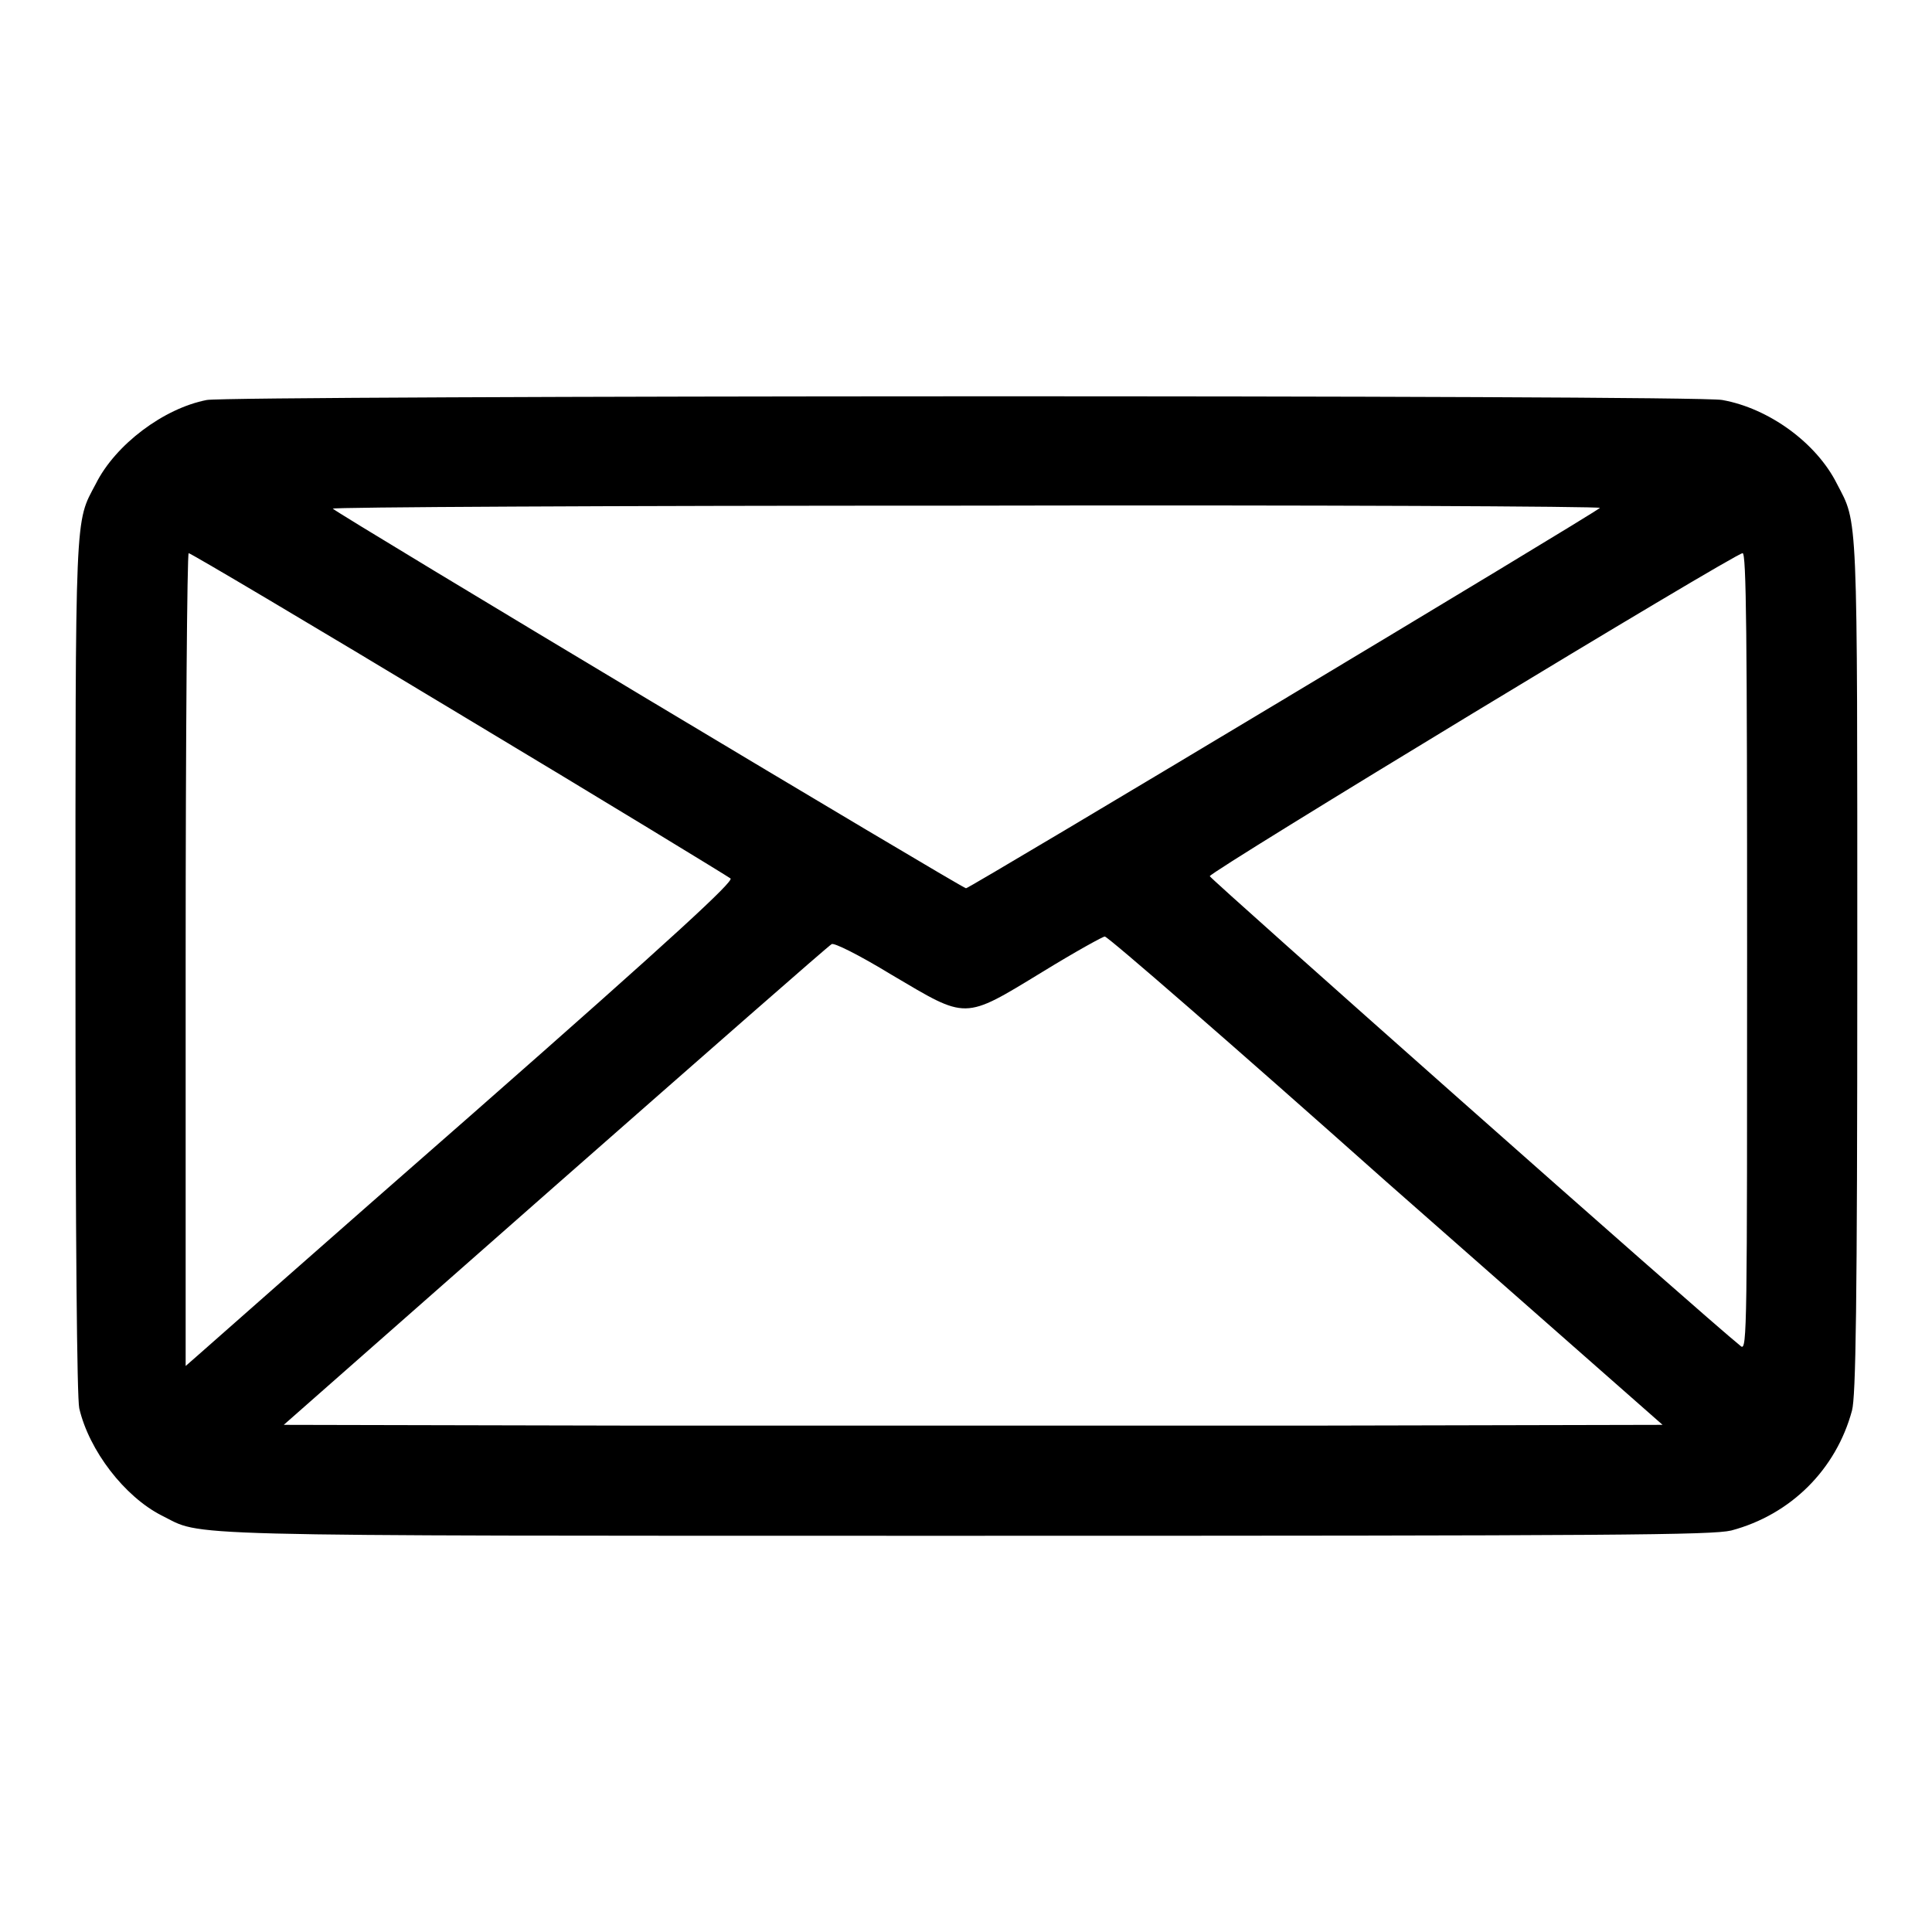 <?xml version="1.0" encoding="utf-8"?>
<!-- Svg Vector Icons : http://www.onlinewebfonts.com/icon -->
<!DOCTYPE svg PUBLIC "-//W3C//DTD SVG 1.1//EN" "http://www.w3.org/Graphics/SVG/1.1/DTD/svg11.dtd">
<svg version="1.1" xmlns="http://www.w3.org/2000/svg" xmlns:xlink="http://www.w3.org/1999/xlink" x="0px" y="0px" viewBox="0 0 256 256" enable-background="new 0 0 256 256" xml:space="preserve">
<g><g><g><path fill="#000000" d="M27.4,53c-5.7,1.1-12.1,5.9-14.7,11.1C9.9,69.4,10,66.9,10,128c0,36.3,0.2,57.2,0.5,58.6c1.3,5.6,6,11.7,10.9,14.2c5.7,2.8-0.9,2.7,106.6,2.7c86.9,0,98.8-0.1,101.4-0.7c7.9-2.1,13.9-8.1,16-15.9c0.5-1.9,0.7-13.3,0.7-58.9c0-61.1,0.1-58.5-2.7-63.9c-2.7-5.4-9-10-15.2-11.1C224.9,52.3,30.5,52.4,27.4,53z M212,67.3c-1,0.9-83.5,50.4-84,50.4S44.9,68.2,44.1,67.4c-0.3-0.2,36.2-0.4,83.9-0.4C174.4,66.9,212.2,67.1,212,67.3z M60.7,94.5c19.5,11.7,35.7,21.6,36.1,21.9c0.4,0.4-7,7.3-34.2,31.2c-19.2,16.8-35.6,31.3-36.4,32l-1.6,1.4v-53.8c0-29.9,0.2-53.9,0.4-53.9C25.1,73.2,41.3,82.8,60.7,94.5z M231.5,126.1c0,49.6,0,52.9-0.8,52.3c-5.1-4.1-70.4-62-70.4-62.3c0-0.6,69.6-42.8,70.6-42.8C231.4,73.2,231.5,84.1,231.5,126.1z M183.6,156.5l36.7,32.3l-45.6,0.1c-25.1,0-66.2,0-91.3,0l-45.8-0.1l36-31.7c19.8-17.4,36.2-31.8,36.6-32c0.3-0.2,3.4,1.3,8,4.1c10,5.9,9.4,6,19.9-0.4c4.4-2.7,8.2-4.8,8.3-4.7C146.8,124.1,163.5,138.6,183.6,156.5z"/></g></g></g>
</svg>